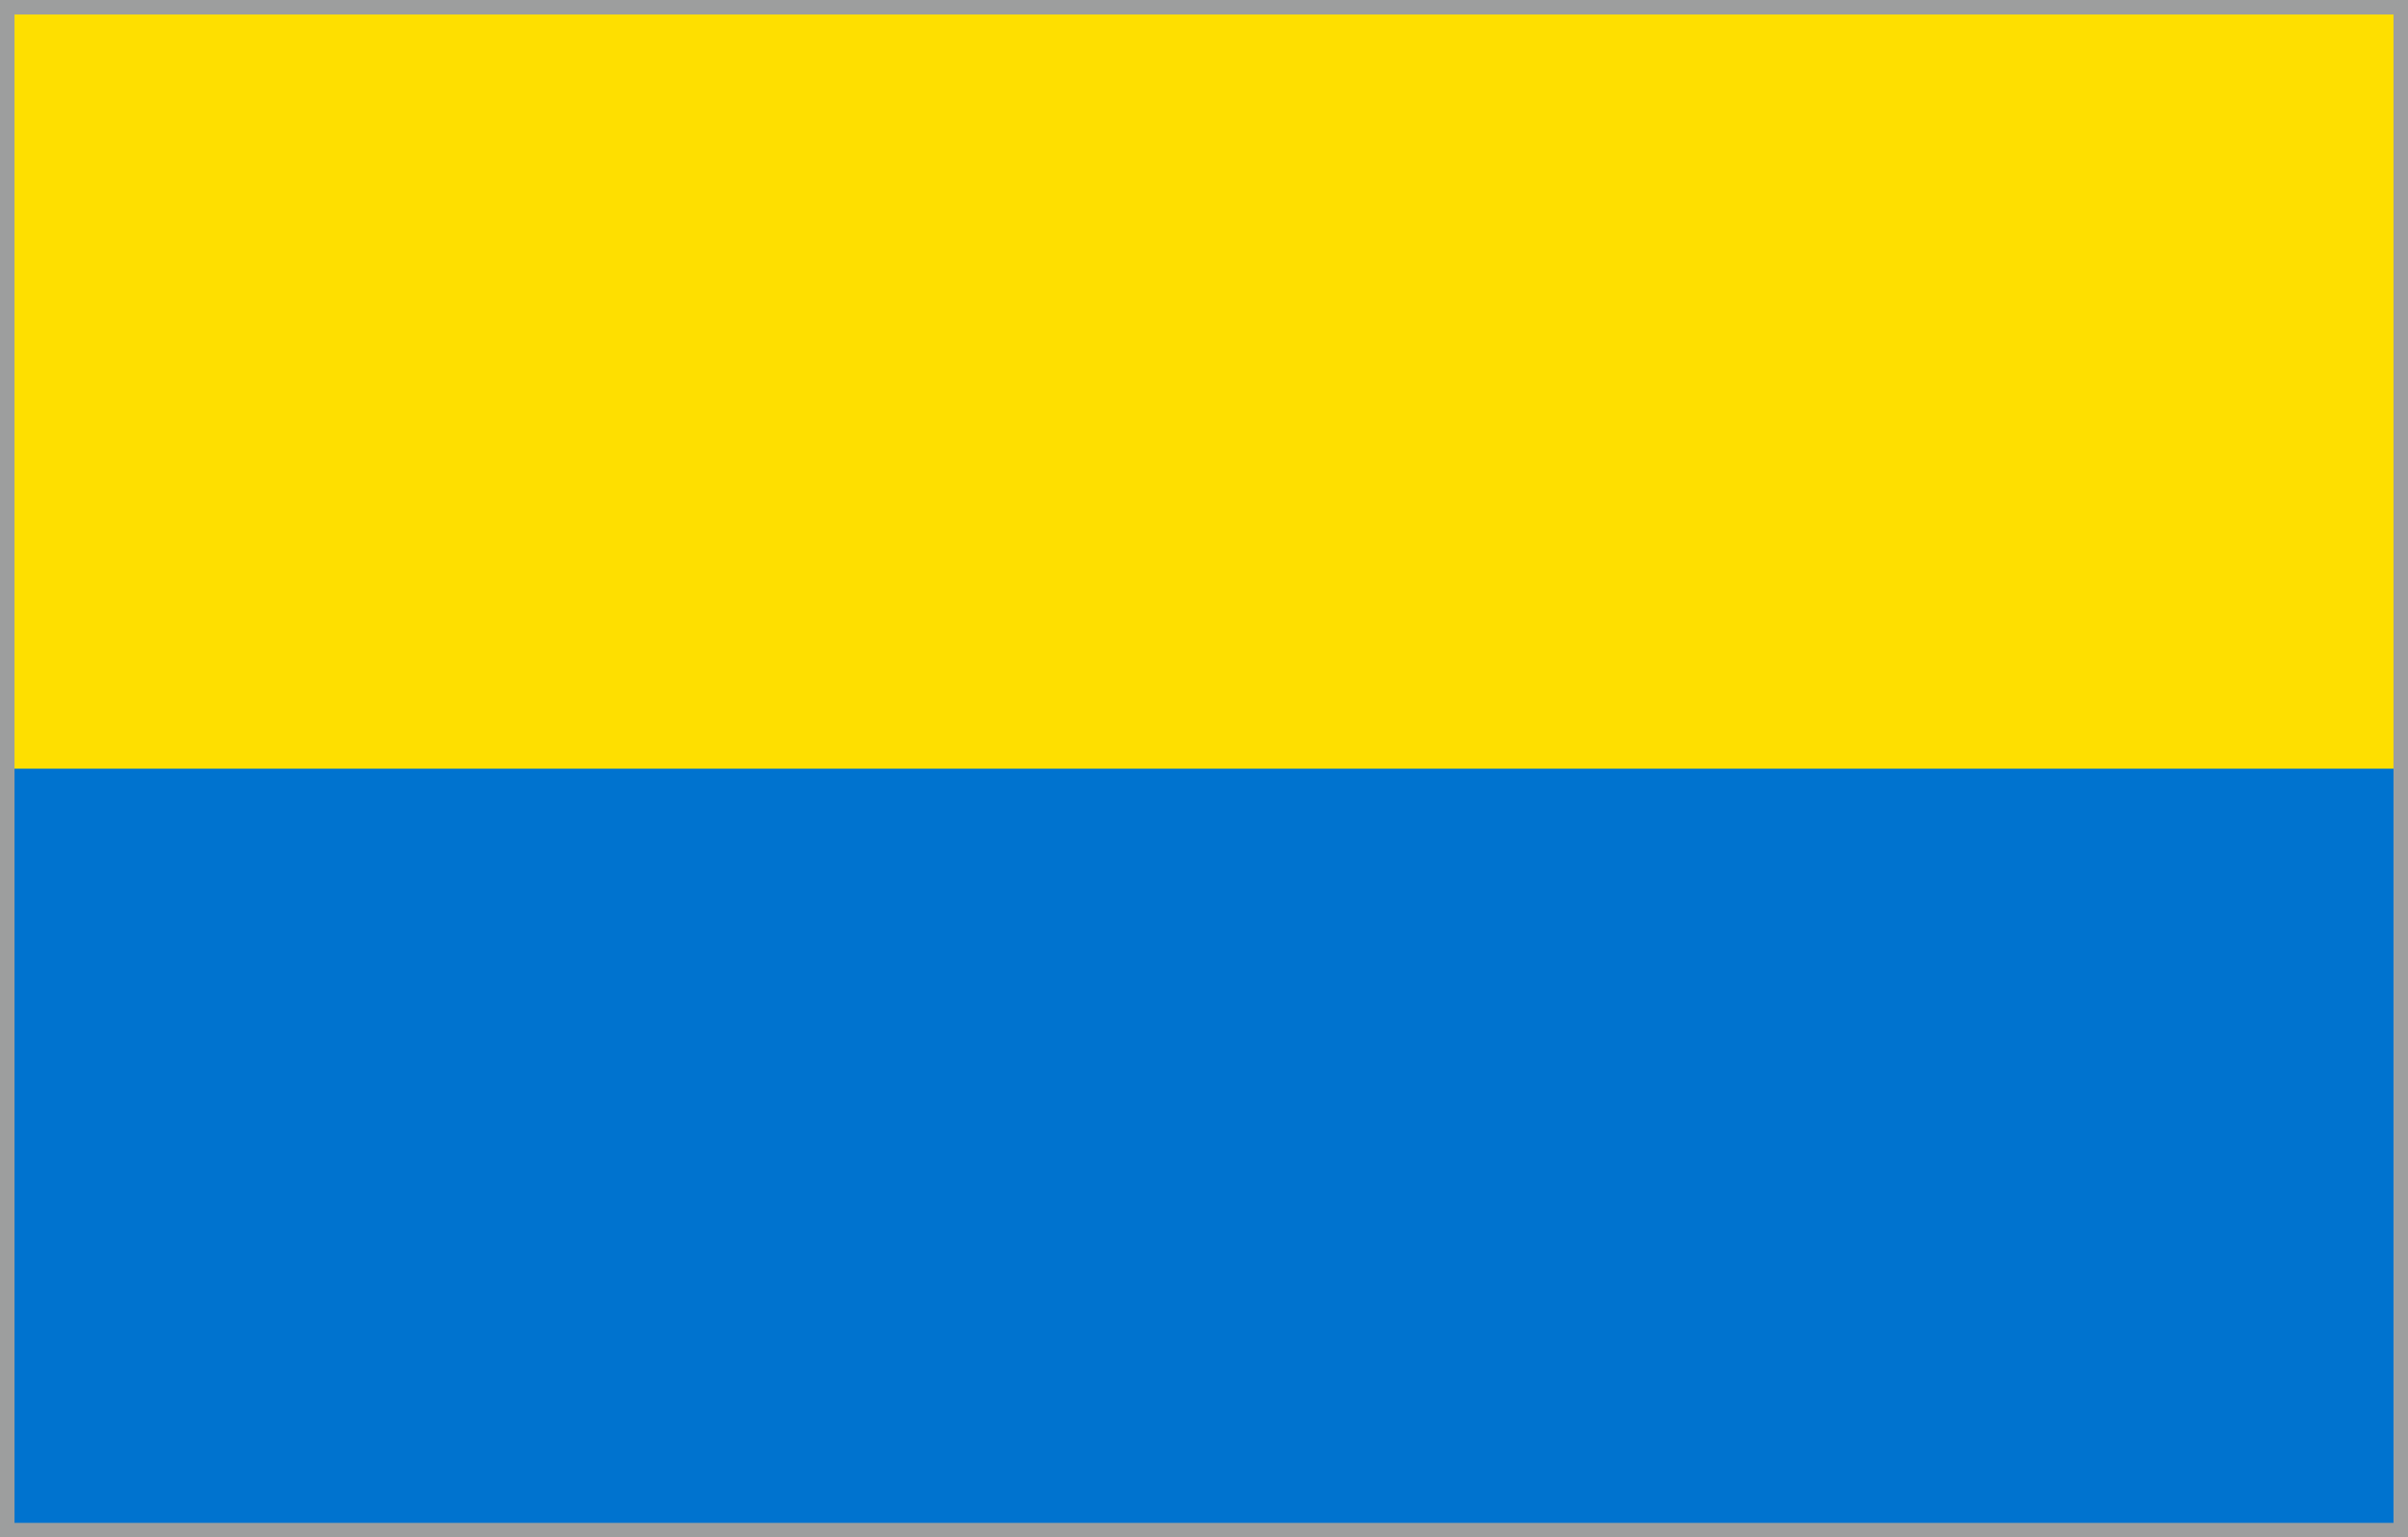 <?xml version="1.0" encoding="UTF-8"?>
<!DOCTYPE svg PUBLIC "-//W3C//DTD SVG 1.1//EN" "http://www.w3.org/Graphics/SVG/1.1/DTD/svg11.dtd">
<!-- Creator: CorelDRAW 2021.5 -->
<svg xmlns="http://www.w3.org/2000/svg" xml:space="preserve" width="166mm" height="106mm" version="1.1" style="shape-rendering:geometricPrecision; text-rendering:geometricPrecision; image-rendering:optimizeQuality; fill-rule:evenodd; clip-rule:evenodd"
viewBox="0 0 16600 10600"
 xmlns:xlink="http://www.w3.org/1999/xlink"
 xmlns:xodm="http://www.corel.com/coreldraw/odm/2003">
 <defs>
  <style type="text/css">
   <![CDATA[
    .str0 {stroke:#9D9E9E;stroke-width:100;stroke-miterlimit:22.926}
    .fil2 {fill:none}
    .fil1 {fill:#0073CF}
    .fil0 {fill:#FEDF00}
   ]]>
  </style>
 </defs>
 <g id="Layer_x0020_1">
  <g id="_2181087275968">
   <rect class="fil0" x="50" y="50" width="16499.99" height="10500"/>
   <rect class="fil1" x="50" y="5300" width="16500" height="5250"/>
   <rect class="fil2 str0" x="50" y="50" width="16499.99" height="10500"/>
  </g>
 </g>
</svg>
